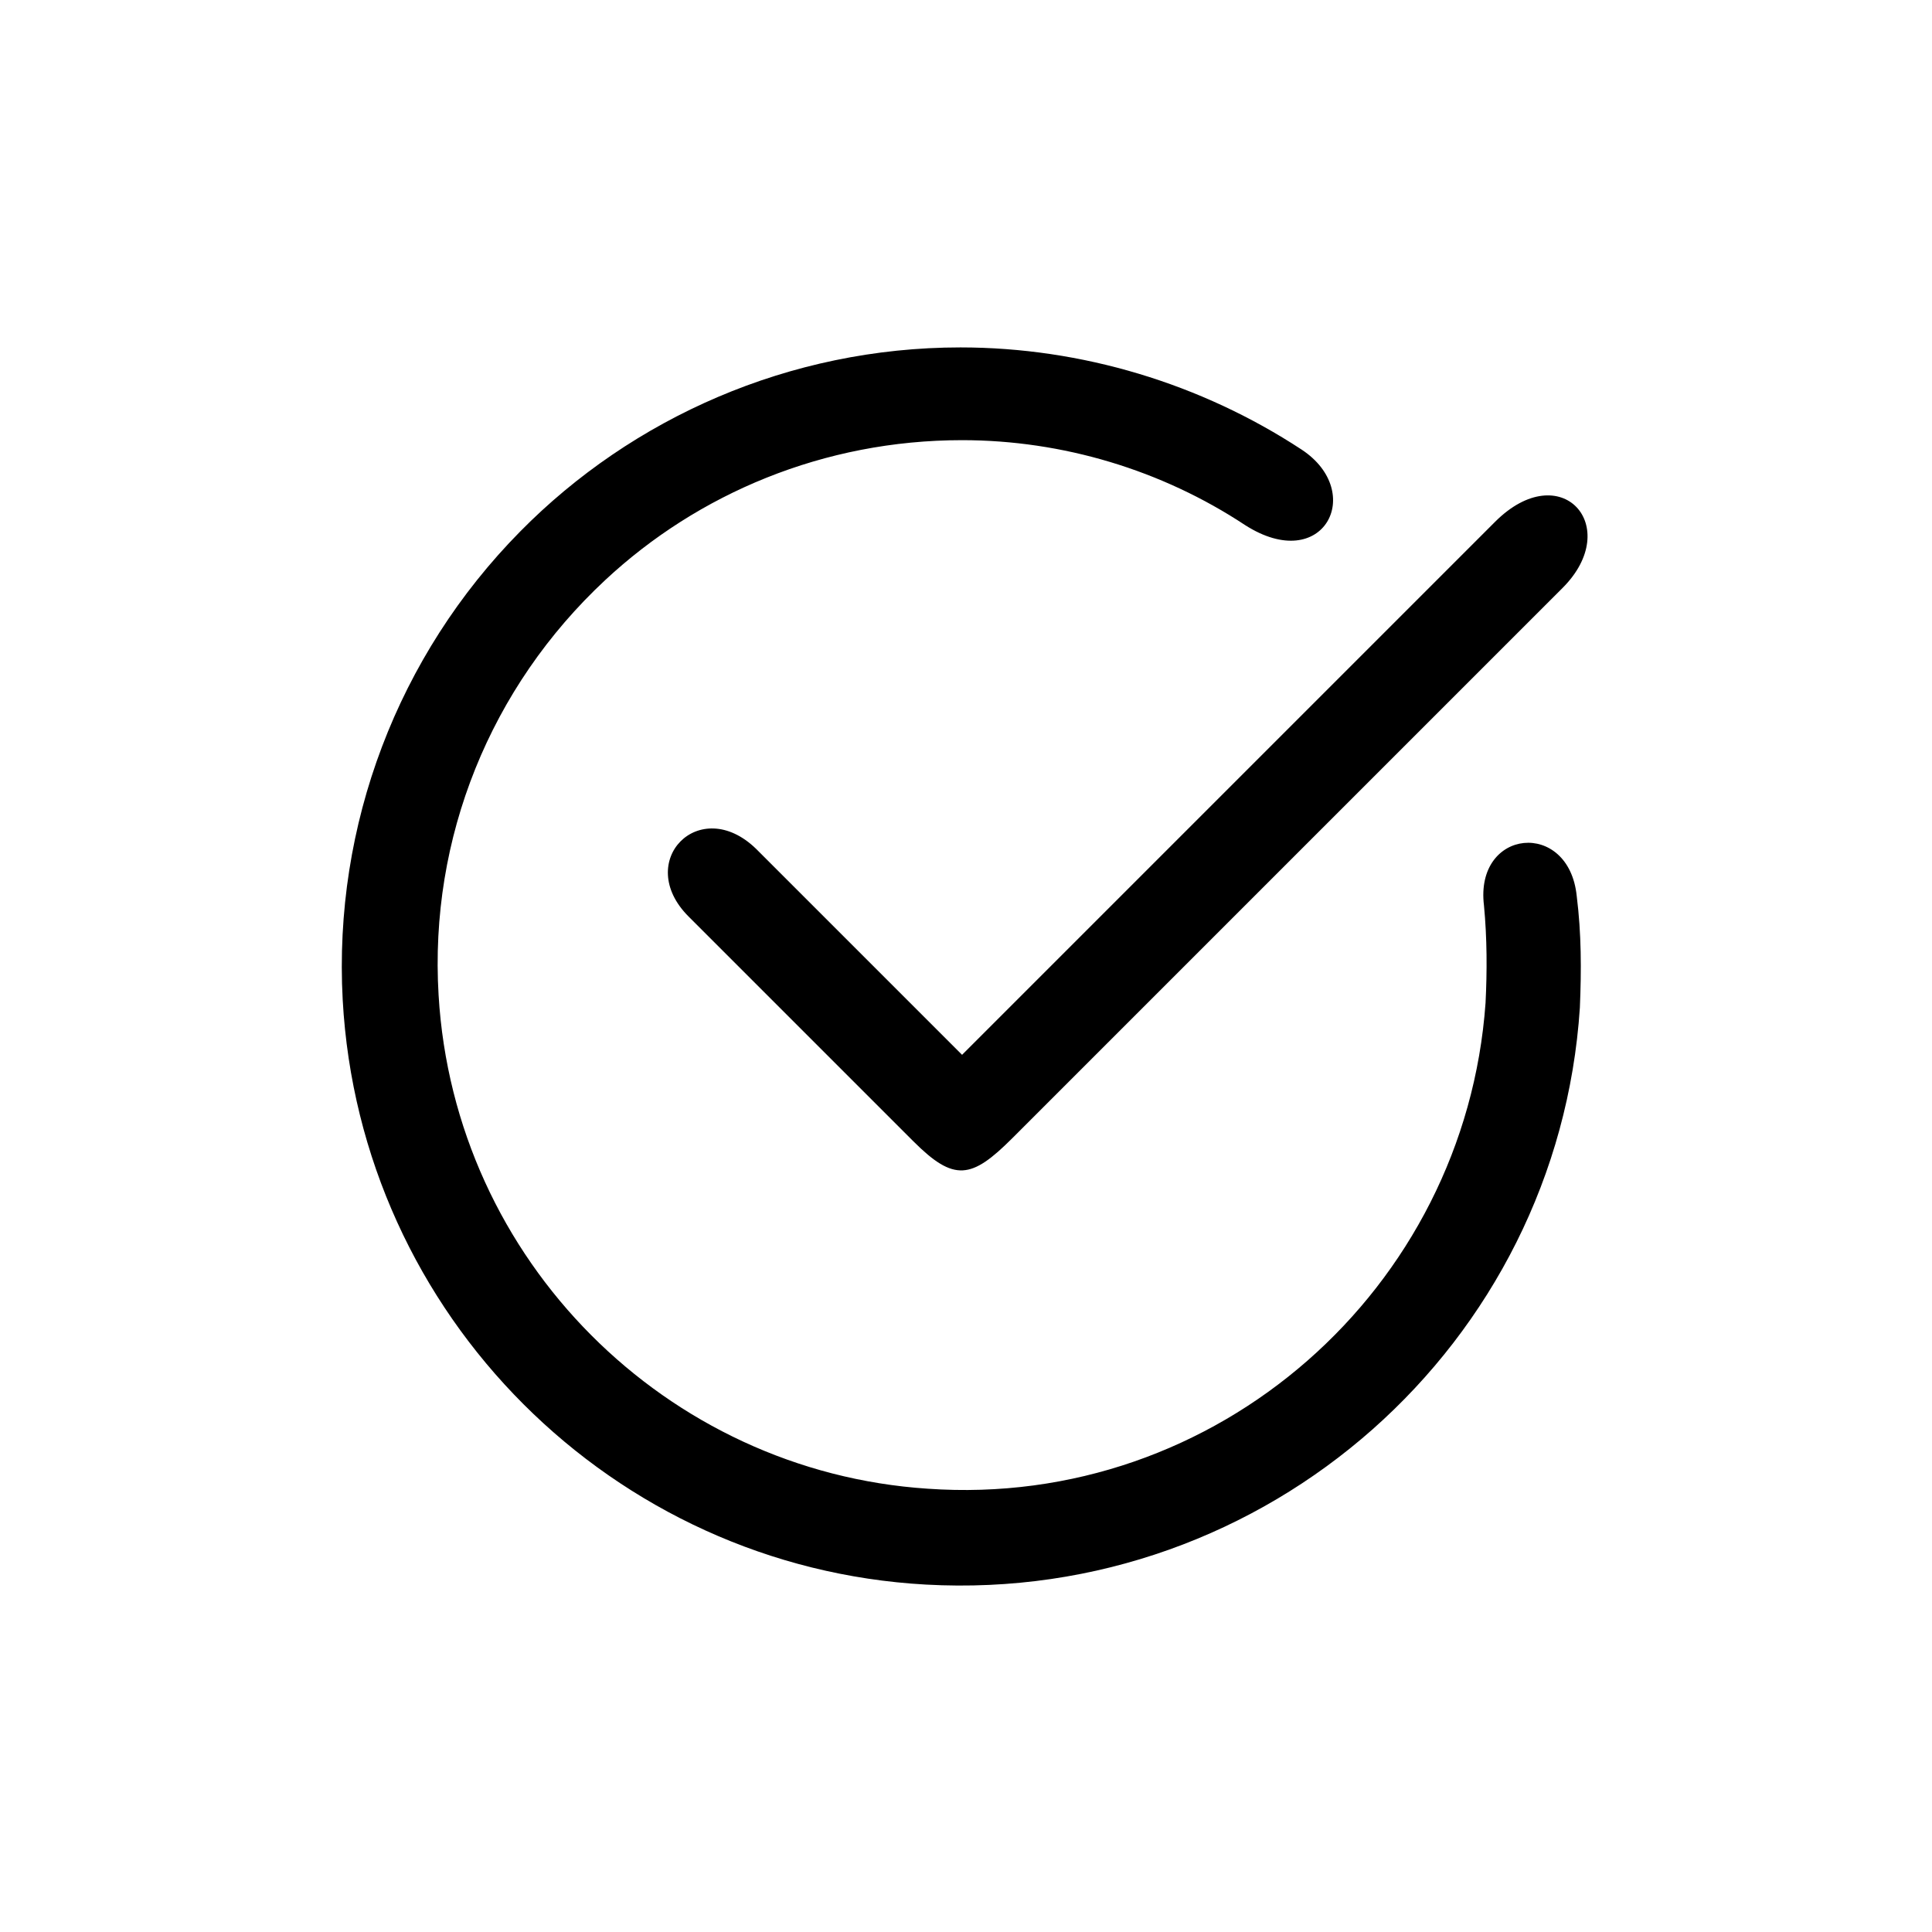 <?xml version="1.0" ?><svg id="Layer_1" style="enable-background:new 0 0 122.9 122.9;" version="1.1" viewBox="0 0 122.9 122.9" xml:space="preserve" xmlns="http://www.w3.org/2000/svg" xmlns:xlink="http://www.w3.org/1999/xlink"><style type="text/css">
	.st0{fill:none;stroke:#E50013;stroke-width:0.24;stroke-miterlimit:22.926;}
	.st1{fill:none;stroke:#000000;stroke-width:6;stroke-linecap:round;stroke-linejoin:round;stroke-miterlimit:22.926;}
	.st2{fill:none;stroke:#000000;stroke-width:6;stroke-miterlimit:22.926;}
</style><path d="M48.1,54l13.1,13.1l33.9-33.9c4.2-4.2,8.2,0.3,4.3,4.2l-35,35c-2.6,2.6-3.7,2.8-6.3,0.2L43.8,58.3  C40.3,54.8,44.5,50.5,48.1,54 M100.3,57c0.3,2.4,0.3,4.7,0.2,7.1c-1.4,21.4-19.9,37.9-41.6,36.7c-19.9-1.1-36-17.1-37.1-37.2  c-0.6-11.1,3.5-21.9,11.3-29.8c7.1-7.2,17.1-11.7,28-11.7c7.7,0,15.3,2.3,21.7,6.5c4.1,2.7,1.4,8-3.6,4.8C73.9,29.9,67.6,28,61.2,28  c-8.8,0-16.8,3.4-22.7,8.9c-7.3,6.8-11.2,16.4-10.6,26.4c1,16.9,14.5,30.3,31.1,31.4C77.4,96,93.2,82,94.5,63.8  c0.1-2,0.1-4.1-0.1-6.2C93.8,52.7,99.8,52.1,100.3,57z"/></svg>